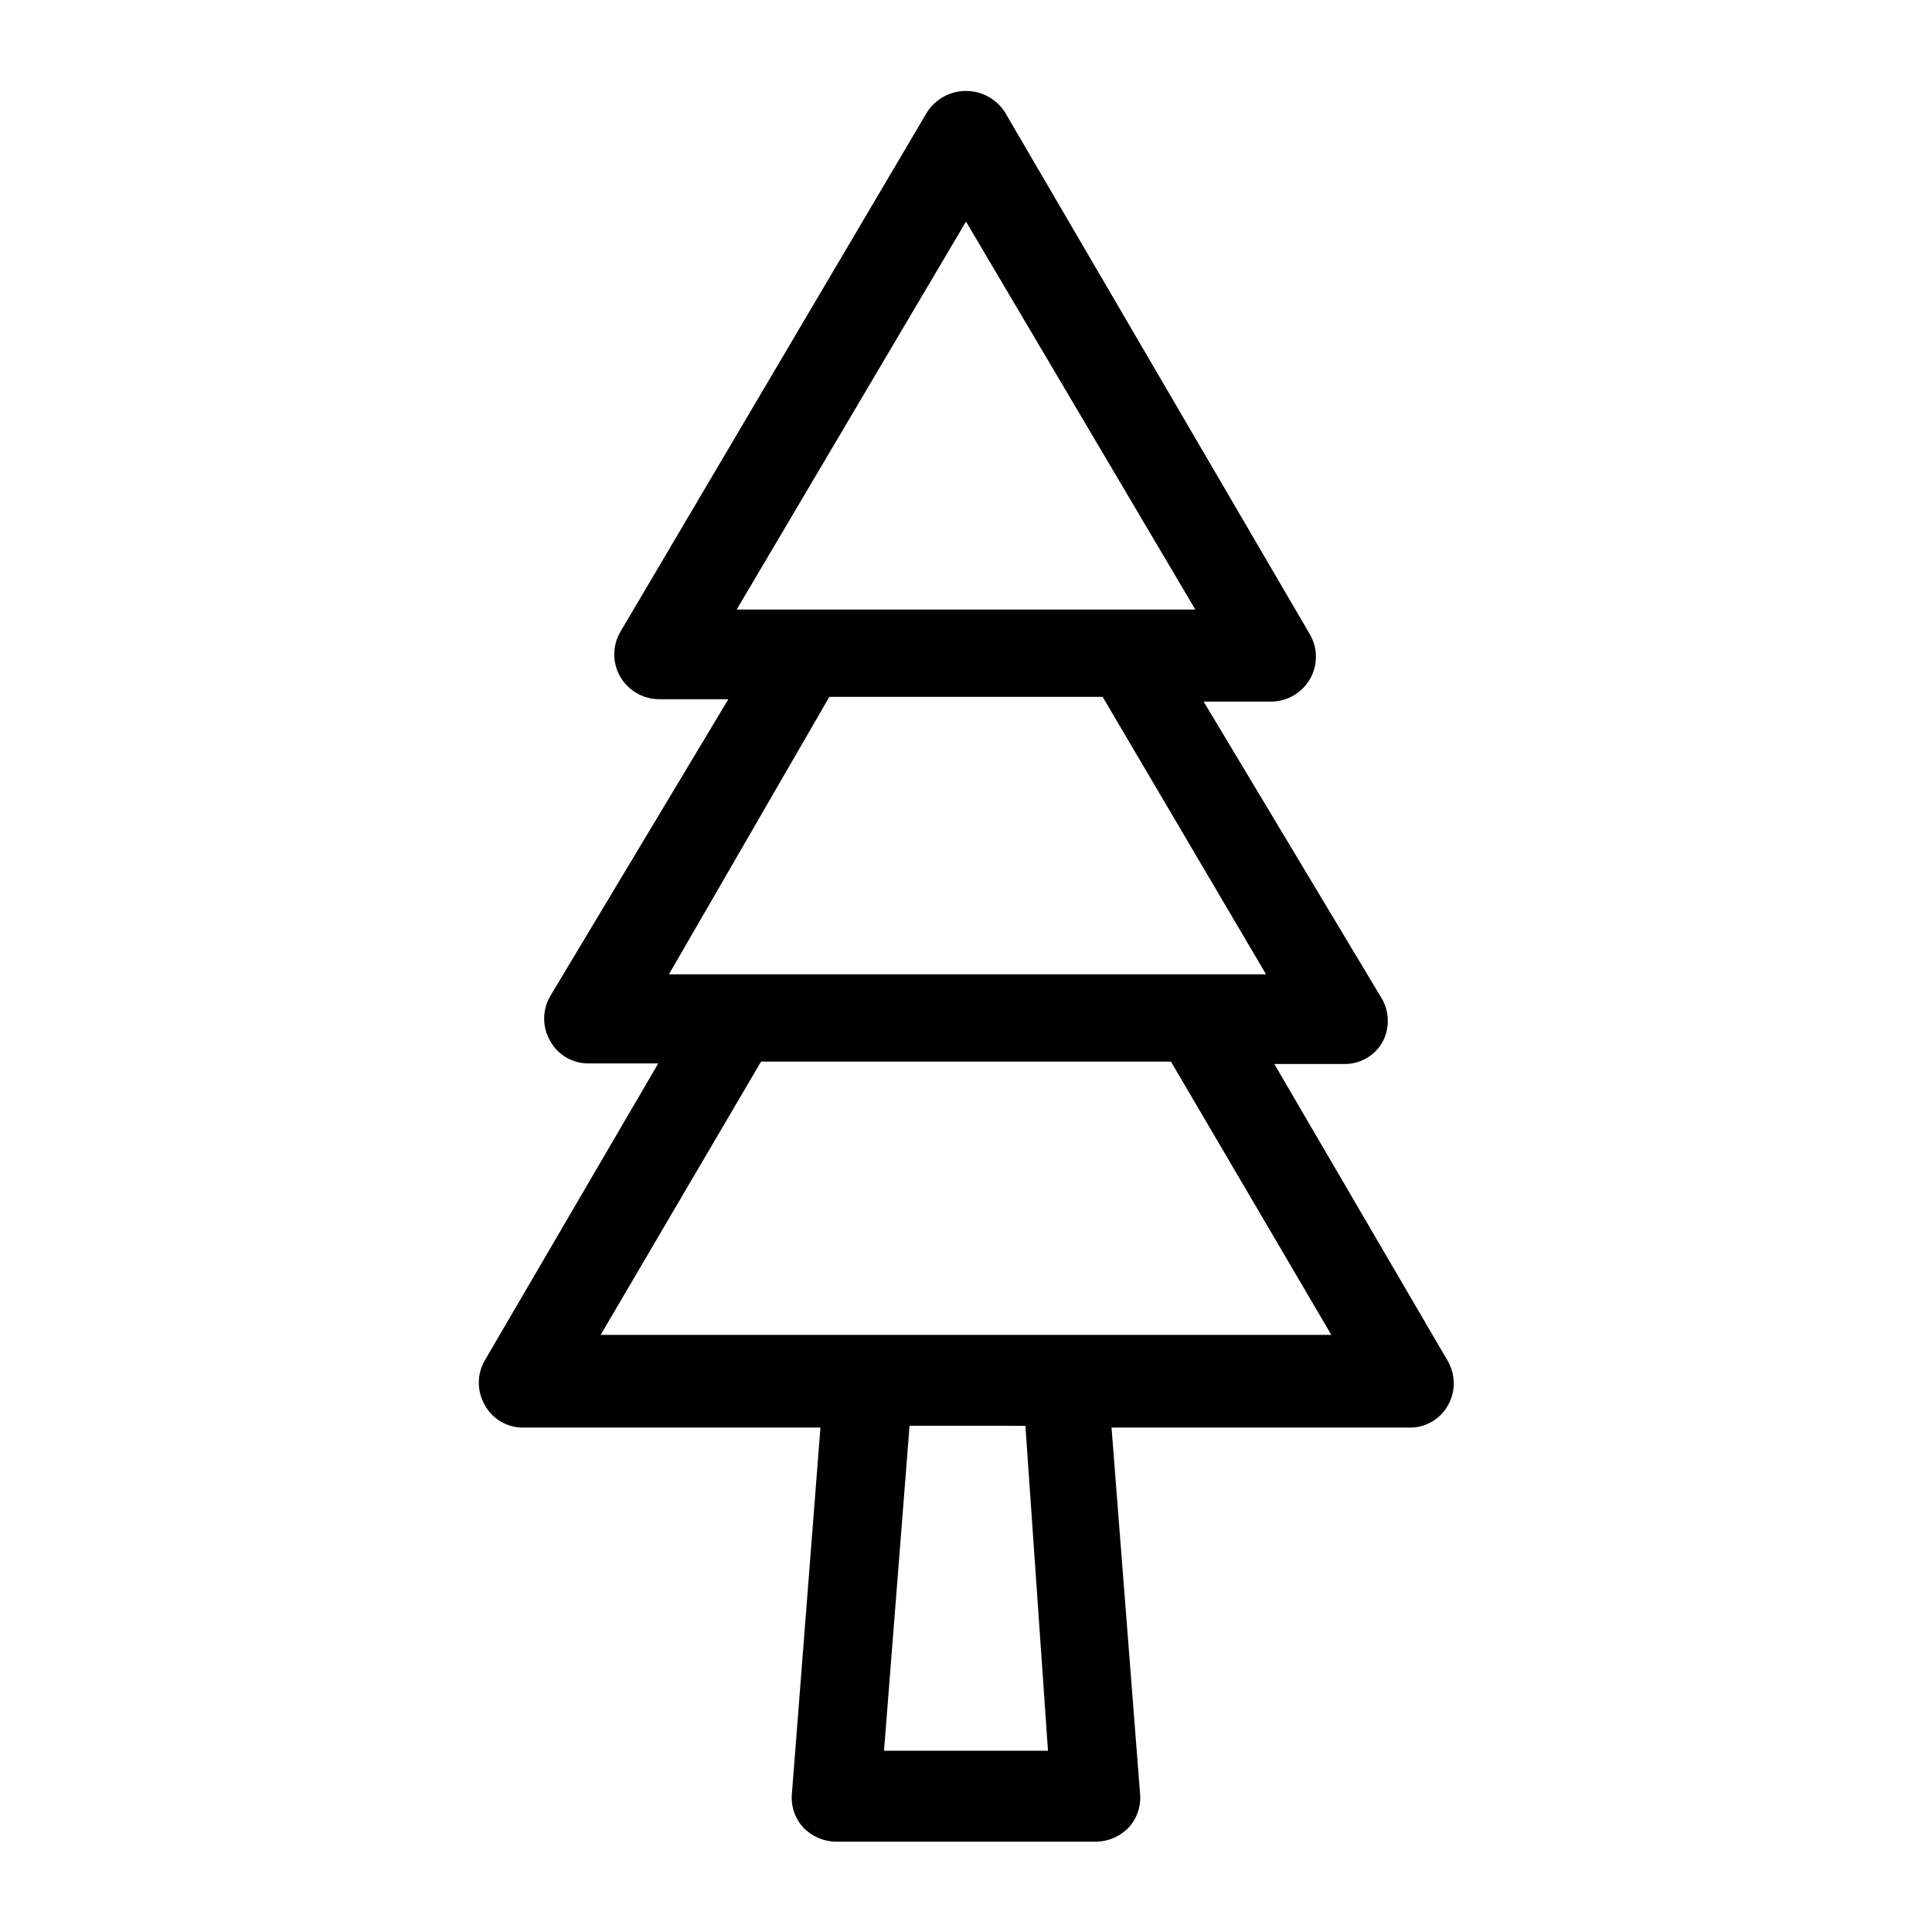 <?xml version="1.0" encoding="UTF-8"?>
<!-- Uploaded to: ICON Repo, www.iconrepo.com, Generator: ICON Repo Mixer Tools -->
<svg fill="#000000" width="800px" height="800px" version="1.1" viewBox="144 144 512 512" xmlns="http://www.w3.org/2000/svg">
 <path d="m527.68 516.5c2.109-3.652 2.109-8.152 0-11.809l-45.973-78.719h18.422-0.004c4.102 0.094 7.945-2.008 10.078-5.512 2.109-3.652 2.109-8.152 0-11.809l-47.23-78.719h17.789c4.285 0.012 8.25-2.273 10.391-5.984 2.109-3.652 2.109-8.152 0-11.805l-80.926-138.55c-2.273-3.43-6.117-5.492-10.23-5.492-4.117 0-7.961 2.062-10.234 5.492l-81.398 137.92c-2.109 3.656-2.109 8.156 0 11.809 2.144 3.711 6.106 5.992 10.391 5.984h18.266l-47.23 78.719h-0.004c-2.109 3.652-2.109 8.156 0 11.809 2.043 3.734 5.981 6.039 10.234 5.984h18.422l-45.973 78.719c-2.109 3.652-2.109 8.156 0 11.809 2.039 3.734 5.977 6.035 10.234 5.981h78.719l-7.559 96.984c-0.316 3.281 0.77 6.539 2.992 8.977 2.258 2.375 5.383 3.738 8.66 3.777h68.957c3.281-0.039 6.402-1.402 8.66-3.777 2.223-2.438 3.309-5.695 2.992-8.977l-7.559-96.984h78.723c4.277 0.148 8.281-2.098 10.391-5.824zm-127.68-313.78 60.77 102.81h-121.54zm-36.211 125.95h72.422l43.297 73.523h-158.23zm57.938 279.3-43.453-0.004 6.769-86.121 30.699 0.004zm-118.55-110.21 42.508-72.422h108.63l42.508 72.422z"/>
</svg>